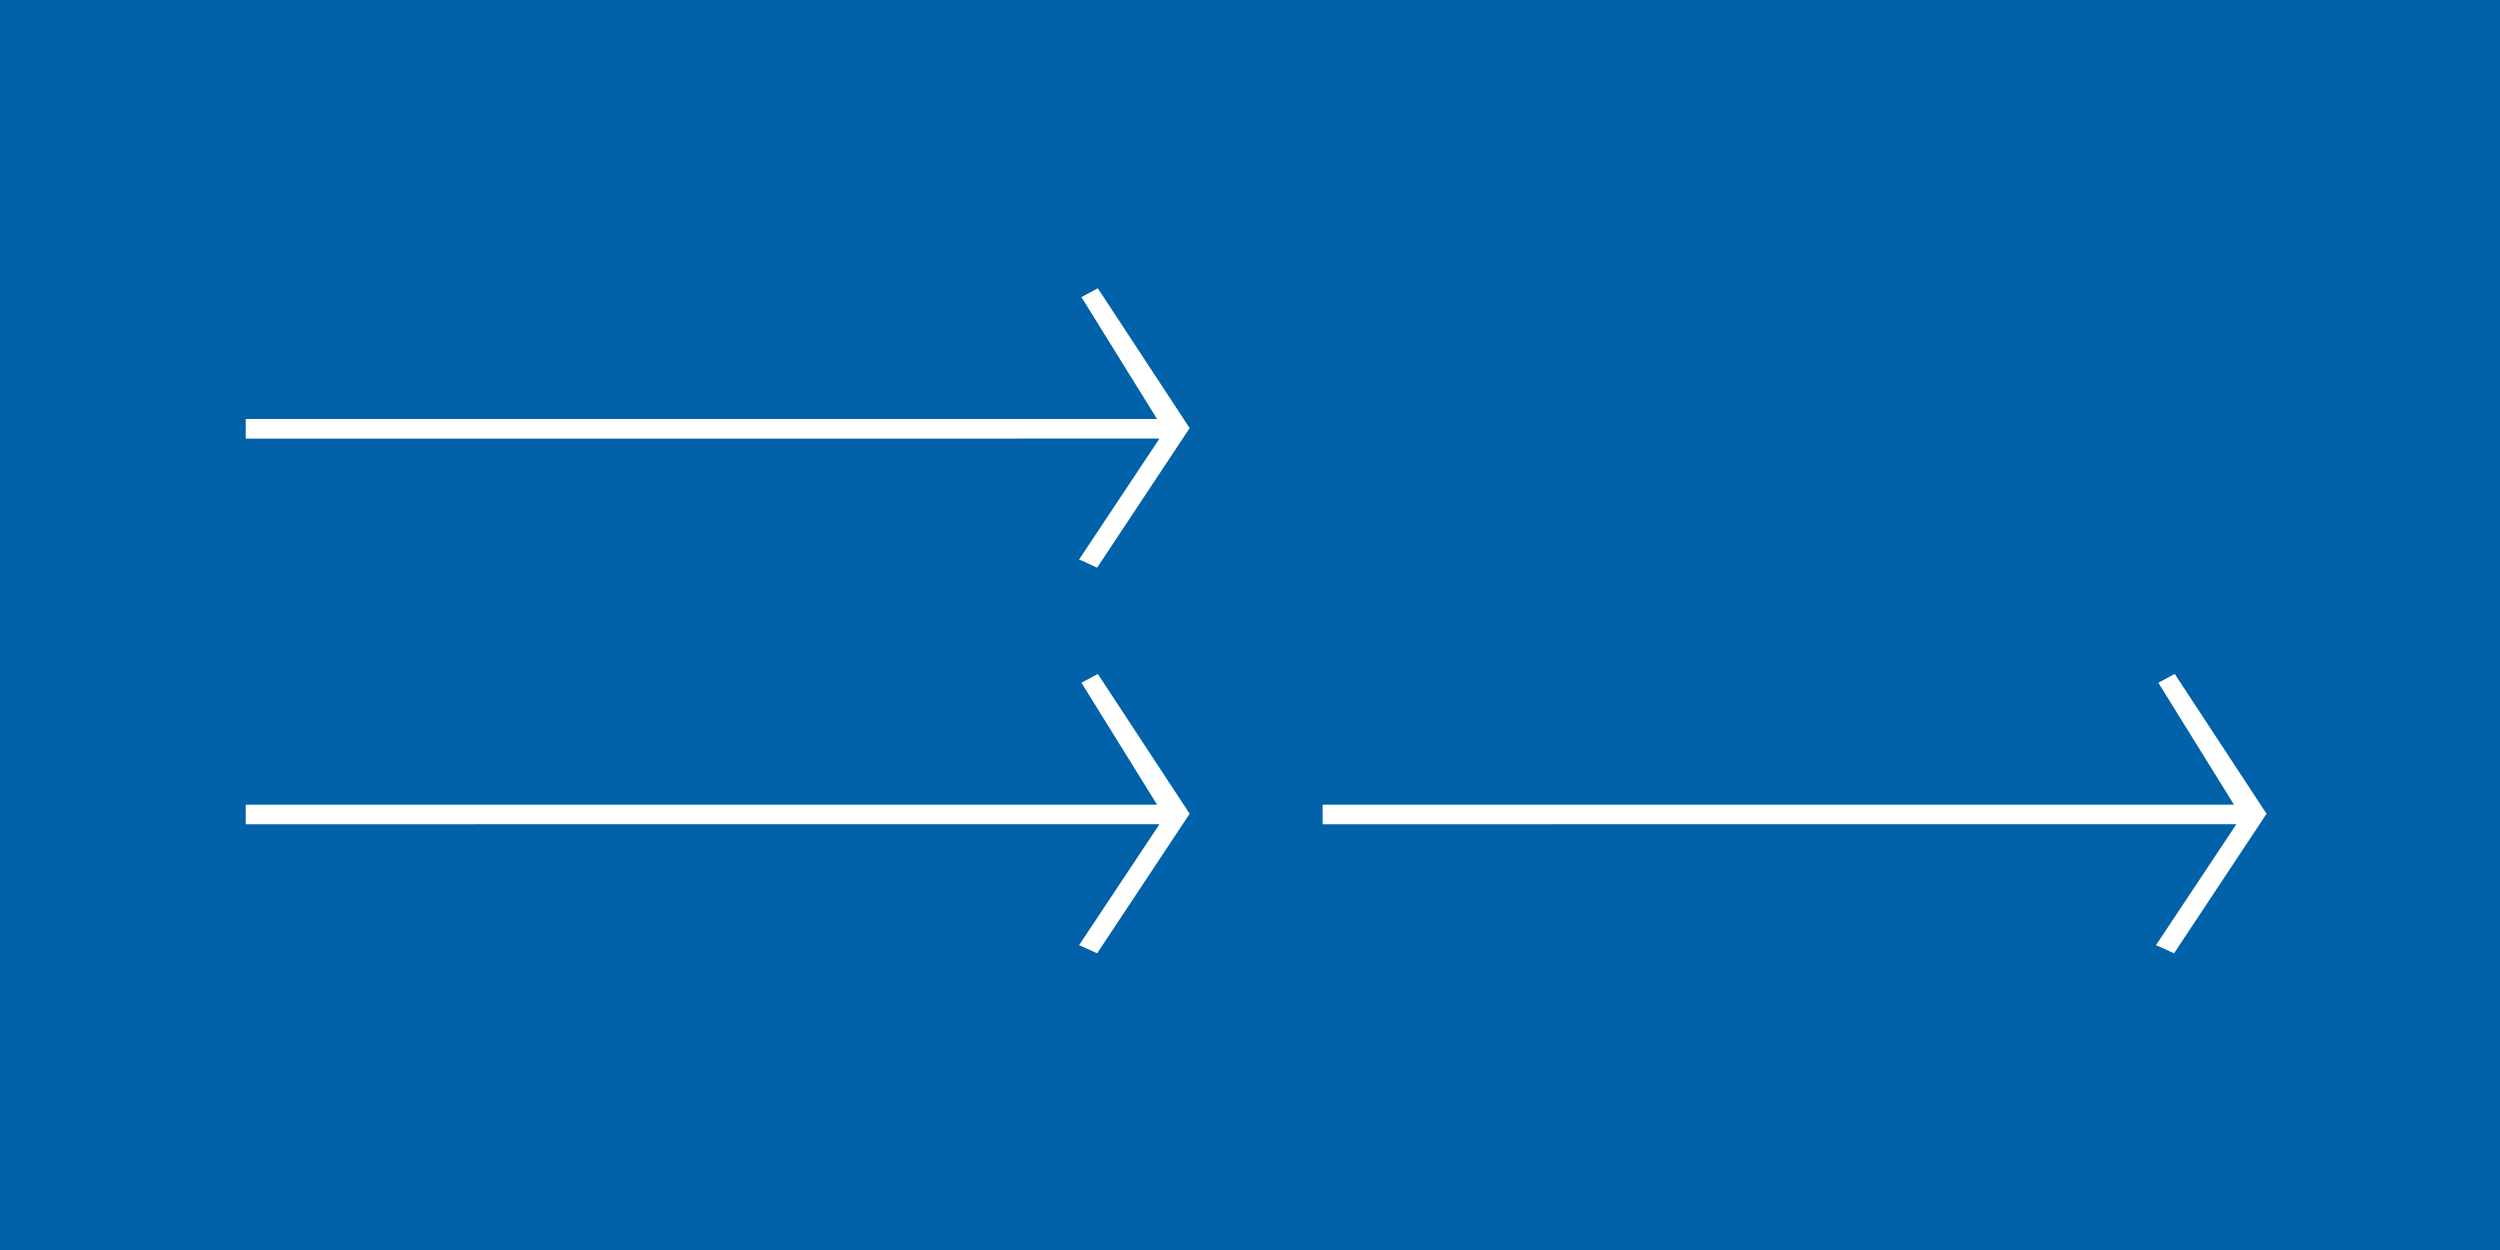 <?xml version="1.0" encoding="UTF-8"?>
<!DOCTYPE svg PUBLIC "-//W3C//DTD SVG 1.1//EN" "http://www.w3.org/Graphics/SVG/1.1/DTD/svg11.dtd">
<!-- Creator: CorelDRAW -->
<svg xmlns="http://www.w3.org/2000/svg" xml:space="preserve" width="360mm" height="180mm" style="shape-rendering:geometricPrecision; text-rendering:geometricPrecision; image-rendering:optimizeQuality; fill-rule:evenodd; clip-rule:evenodd"
viewBox="0 0 360 180"
 xmlns:xlink="http://www.w3.org/1999/xlink">
 <defs>
  <style type="text/css">
   <![CDATA[
    .fil0 {fill:#0162AA}
    .fil1 {fill:white}
   ]]>
  </style>
 </defs>
 <g id="Warstwa_x0020_1">
  <polygon class="fil0" points="0,180 360,180 360,0 0,0 "/>
  <polygon class="fil1" points="155.728,42.782 166.618,60.335 35.385,60.335 35.385,63.157 166.964,63.153 155.375,80.592 155.728,80.71 157.986,81.744 171.309,61.649 158.085,41.514 "/>
  <polygon class="fil1" points="155.728,98.316 166.618,115.868 35.385,115.868 35.385,118.691 166.964,118.686 155.375,136.125 155.728,136.243 157.986,137.278 171.309,117.183 158.085,97.047 "/>
  <polygon class="fil1" points="310.803,98.316 321.693,115.868 190.459,115.868 190.459,118.691 322.039,118.686 310.449,136.125 310.803,136.243 313.061,137.278 326.384,117.183 313.159,97.047 "/>
 </g>
</svg>
